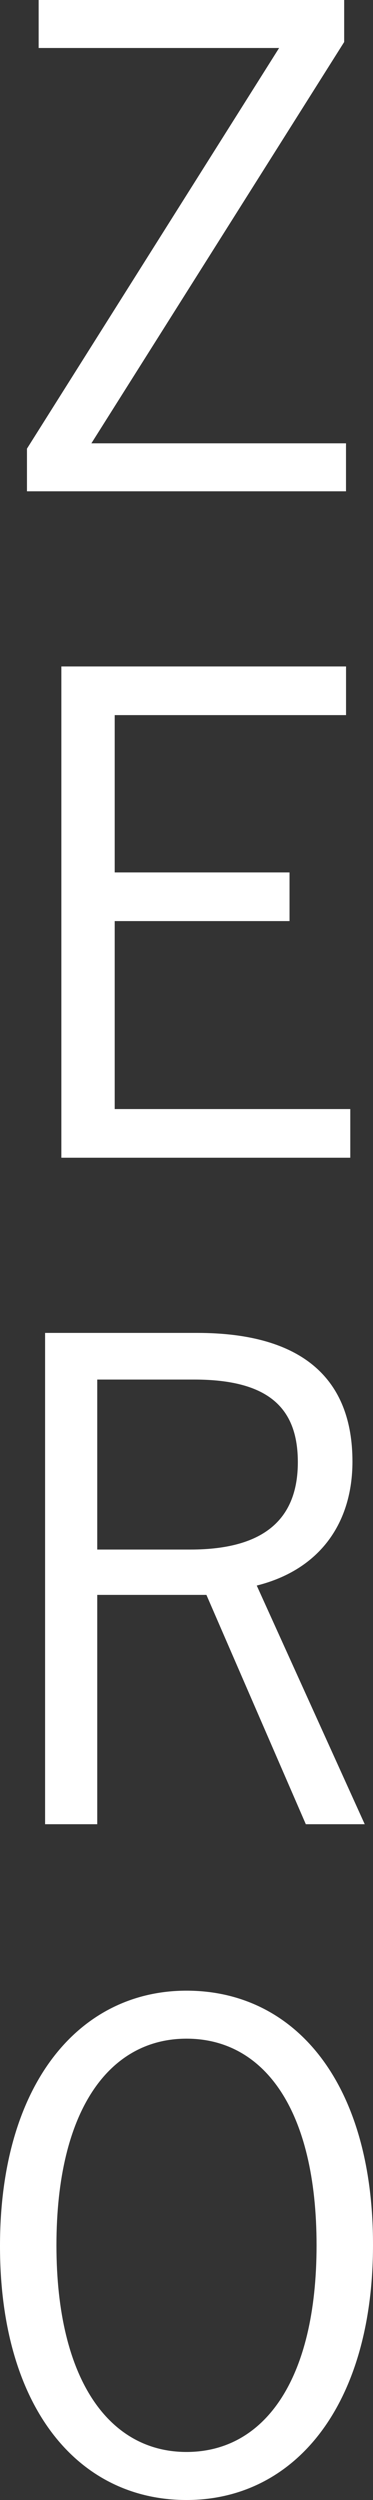 <?xml version="1.0" encoding="utf-8"?>
<!-- Generator: Adobe Illustrator 25.2.1, SVG Export Plug-In . SVG Version: 6.00 Build 0)  -->
<svg version="1.1" id="レイヤー_1" xmlns="http://www.w3.org/2000/svg" xmlns:xlink="http://www.w3.org/1999/xlink" x="0px"
	 y="0px" viewBox="0 0 10 67" enable-background="new 0 0 10 67" xml:space="preserve">
<rect x="0" y="0" width="10" height="67" fill="#333333" stroke="none"/>
<path fill="#FFFFFF" d="M9.227,1.126L2.45,11.881h6.826v1.286H0.723v-1.143l6.76-10.738H1.036V0h8.191V1.126z"/>
<path fill="#FFFFFF" d="M9.276,19.165H3.075v4.216h4.687v1.304H3.075v5.038h6.316v1.304H1.645V17.861h7.632V19.165z"/>
<path fill="#FFFFFF" d="M5.288,35.722c2.862,0,4.161,1.268,4.161,3.448c0,1.626-0.855,2.894-2.566,3.323l2.895,6.396H8.199
	l-2.665-6.146H2.607v6.146H1.209V35.722H5.288z M2.607,41.528h2.5c2.023,0,2.878-0.858,2.878-2.341c0-1.429-0.756-2.215-2.779-2.215
	H2.607V41.528z"/>
<path fill="#FFFFFF" d="M10,60.157C10,64.481,7.895,67,5,67c-2.911,0-5-2.483-5-6.807c0-4.341,2.122-6.843,5-6.843
	C7.911,53.35,10,55.816,10,60.157z M1.513,60.175c0,3.627,1.431,5.538,3.487,5.538c2.073,0,3.487-1.912,3.487-5.538
	c0-3.645-1.414-5.539-3.487-5.539C2.944,54.637,1.513,56.53,1.513,60.175z"/>
</svg>
